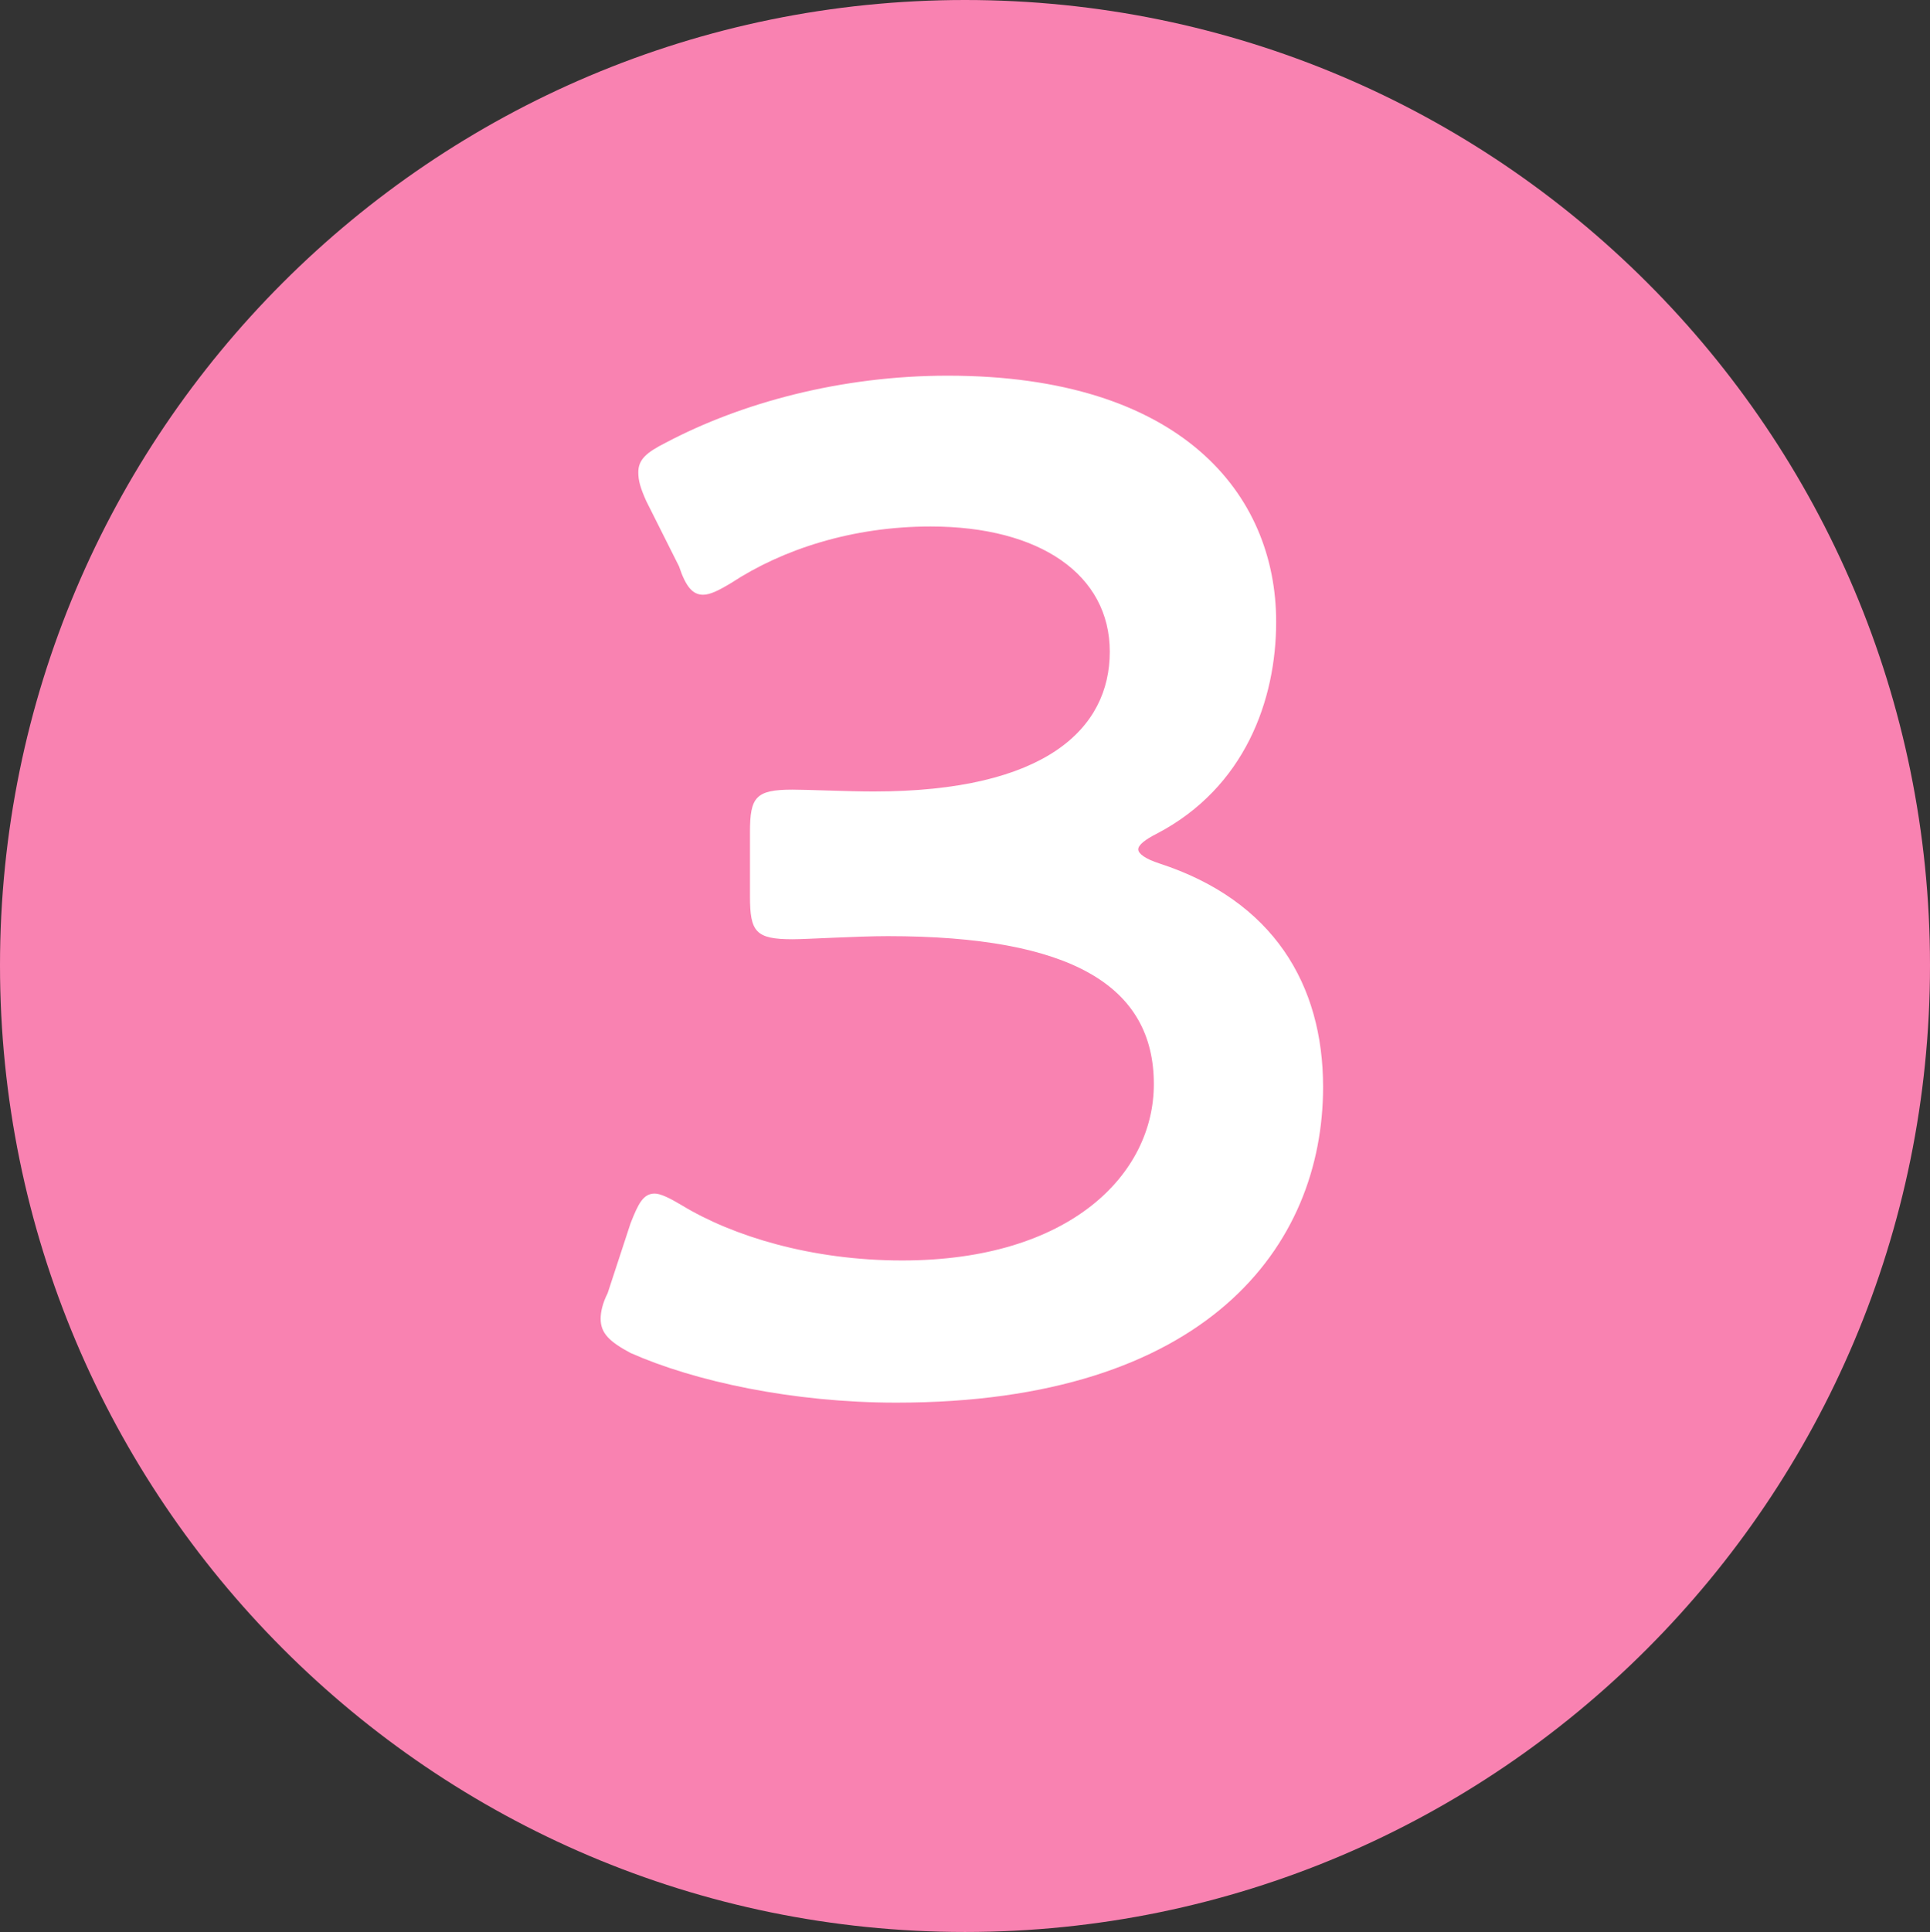 <svg xmlns="http://www.w3.org/2000/svg" viewBox="0 0 923.26 923.99"><rect x="0" y="0" width="923.26" height="923.99" fill="#333333" stroke="none"/><path d="M461.63 0c254.95 0 461.63 206.73 461.63 461.69s-206.68 462.3-461.63 462.3S0 716.57 0 461.69 206.68 0 461.63 0Z" style="fill-rule:evenodd;fill:#f982b1"/><path d="M553.34 398.74c42.18-22.05 57.14-63.96 57.14-101.34 0-61.24-45.58-117.73-157.15-117.73-51.02 0-98.64 12.96-134.7 31.98-9.52 4.79-13.28 8.17-13.28 14.28 0 3.98 1.04 7.51 3.76 13.62l15.72 31.32c3.33 10.07 6.73 13.57 11.49 13.57 3.4 0 7.48-2.02 13.61-5.72 24.49-16.03 57.83-26.92 95.24-26.92 52.38 0 85.72 23.11 85.72 59.88s-30.61 66.86-112.93 66.86c-12.57 0-31.29-.88-38.78-.88-17.69 0-20.41 3.53-20.41 20.38v30.62c0 17.04 2.72 20.55 20.41 20.55 6.8 0 30.61-1.49 45.58-1.49 87.76 0 127.21 23.81 127.21 70.77 0 43.13-40.14 84.34-120.41 84.34-43.25 0-80.96-11.55-105.45-26.42-5.92-3.54-10.2-5.57-12.92-5.57-5.44 0-7.84 4.74-11.57 14.28l-10.93 33.34c-2.41 4.74-3.35 8.96-3.35 12.26 0 6.81 4.08 10.89 14.29 16.35 30.61 13.57 77.55 23.76 127.21 23.76 148.3 0 204.09-74.77 204.09-150.98 0-48.98-23.81-89.13-78.23-106.86-6.8-2.2-10.2-4.72-10.2-6.78s3.4-4.74 8.84-7.47Z" style="fill:#fff;fill-rule:evenodd"/></svg>